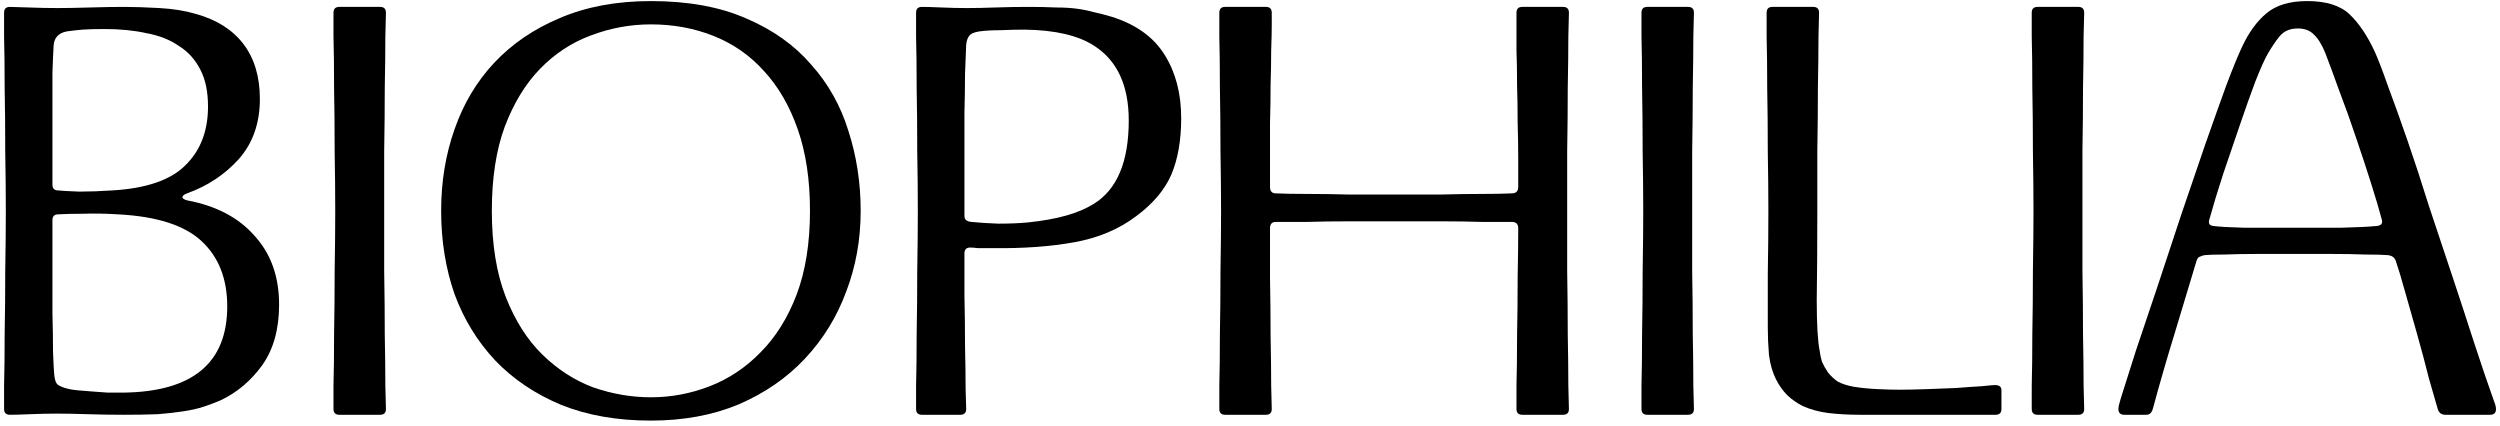 <svg width="440" height="75" viewBox="0 0 440 75" fill="none" xmlns="http://www.w3.org/2000/svg">
<path d="M1.742 73C1.059 73 0.717 72.658 0.717 71.974C0.717 71.701 0.717 70.334 0.717 67.872C0.785 65.343 0.819 62.335 0.819 58.848C0.888 55.293 0.922 51.567 0.922 47.67C0.99 43.705 1.025 40.184 1.025 37.107C1.025 34.031 0.99 30.544 0.922 26.647C0.922 22.682 0.888 18.956 0.819 15.469C0.819 11.914 0.785 8.906 0.717 6.444C0.717 3.915 0.717 2.513 0.717 2.24C0.717 1.556 1.059 1.214 1.742 1.214C2.289 1.214 3.417 1.248 5.127 1.317C6.904 1.385 8.579 1.419 10.152 1.419C11.656 1.419 13.536 1.385 15.792 1.317C18.116 1.248 20.133 1.214 21.842 1.214C23.62 1.214 25.705 1.283 28.098 1.419C30.491 1.556 32.61 1.898 34.456 2.445C38.148 3.47 40.951 5.248 42.865 7.777C44.78 10.307 45.737 13.52 45.737 17.417C45.737 21.656 44.506 25.177 42.045 27.98C39.584 30.715 36.541 32.732 32.918 34.031C32.371 34.236 32.097 34.475 32.097 34.748C32.166 34.953 32.439 35.124 32.918 35.261C38.045 36.218 42.011 38.303 44.814 41.517C47.685 44.662 49.121 48.695 49.121 53.618C49.121 57.925 48.13 61.48 46.147 64.283C44.164 67.018 41.737 69.069 38.866 70.436C37.909 70.846 36.917 71.222 35.892 71.564C34.866 71.906 33.67 72.18 32.303 72.385C31.004 72.59 29.5 72.761 27.79 72.897C26.081 72.966 24.099 73 21.842 73C19.723 73 17.569 72.966 15.382 72.897C13.194 72.829 11.416 72.795 10.049 72.795C8.613 72.795 7.041 72.829 5.332 72.897C3.691 72.966 2.494 73 1.742 73ZM20.714 37.722C18.527 37.586 16.51 37.551 14.664 37.62C12.886 37.62 11.416 37.654 10.254 37.722C9.57 37.722 9.229 38.064 9.229 38.748C9.229 41.414 9.229 44.183 9.229 47.054C9.229 49.926 9.229 52.627 9.229 55.156C9.297 57.686 9.331 59.908 9.331 61.822C9.4 63.736 9.468 65.069 9.536 65.821C9.605 66.847 9.844 67.496 10.254 67.77C10.733 68.043 11.245 68.248 11.792 68.385C12.271 68.522 12.886 68.624 13.638 68.693C14.459 68.761 15.313 68.829 16.202 68.898C17.159 68.966 18.082 69.035 18.971 69.103C19.928 69.103 20.817 69.103 21.637 69.103C33.875 68.966 39.994 63.907 39.994 53.925C39.994 49.071 38.49 45.243 35.482 42.44C32.474 39.637 27.551 38.064 20.714 37.722ZM18.458 5.111C16.749 5.111 15.45 5.145 14.561 5.214C13.672 5.282 12.749 5.385 11.792 5.521C10.288 5.795 9.502 6.649 9.434 8.085C9.365 9.247 9.297 10.82 9.229 12.803C9.229 14.717 9.229 16.836 9.229 19.161C9.229 21.417 9.229 23.741 9.229 26.134C9.229 28.459 9.229 30.578 9.229 32.492C9.229 33.176 9.57 33.518 10.254 33.518C10.938 33.586 12.168 33.654 13.946 33.723C15.792 33.723 17.706 33.654 19.689 33.518C25.705 33.176 30.012 31.706 32.61 29.108C35.277 26.51 36.61 23.058 36.61 18.75C36.61 16.152 36.165 13.999 35.277 12.29C34.388 10.512 33.123 9.111 31.482 8.085C29.91 6.991 27.995 6.239 25.739 5.829C23.552 5.35 21.125 5.111 18.458 5.111Z" fill="black"/>
<path d="M59.72 73C59.036 73 58.694 72.658 58.694 71.974C58.694 71.701 58.694 70.334 58.694 67.872C58.763 65.343 58.797 62.335 58.797 58.848C58.865 55.293 58.899 51.567 58.899 47.67C58.968 43.705 59.002 40.184 59.002 37.107C59.002 34.031 58.968 30.544 58.899 26.647C58.899 22.682 58.865 18.956 58.797 15.469C58.797 11.914 58.763 8.906 58.694 6.444C58.694 3.915 58.694 2.513 58.694 2.24C58.694 1.556 59.036 1.214 59.72 1.214H66.898C67.582 1.214 67.924 1.556 67.924 2.24C67.924 2.513 67.89 3.915 67.821 6.444C67.821 8.906 67.787 11.914 67.719 15.469C67.719 18.956 67.684 22.682 67.616 26.647C67.616 30.544 67.616 34.031 67.616 37.107C67.616 40.184 67.616 43.705 67.616 47.67C67.684 51.567 67.719 55.293 67.719 58.848C67.787 62.335 67.821 65.343 67.821 67.872C67.89 70.334 67.924 71.701 67.924 71.974C67.924 72.658 67.582 73 66.898 73H59.72Z" fill="black"/>
<path d="M114.561 0.189C121.124 0.189 126.73 1.214 131.379 3.265C136.028 5.248 139.822 7.948 142.762 11.367C145.77 14.717 147.958 18.614 149.325 23.058C150.761 27.502 151.479 32.185 151.479 37.107C151.479 42.166 150.624 46.918 148.915 51.362C147.274 55.806 144.847 59.737 141.634 63.155C138.489 66.505 134.626 69.171 130.046 71.154C125.465 73.068 120.303 74.025 114.561 74.025C108.613 74.025 103.348 73.103 98.768 71.257C94.187 69.342 90.324 66.744 87.179 63.463C84.034 60.113 81.642 56.216 80.001 51.772C78.428 47.26 77.642 42.371 77.642 37.107C77.642 31.98 78.428 27.194 80.001 22.75C81.573 18.238 83.898 14.341 86.974 11.059C90.119 7.709 93.982 5.077 98.563 3.163C103.212 1.18 108.544 0.189 114.561 0.189ZM114.561 4.291C110.937 4.291 107.416 4.94 103.998 6.239C100.648 7.47 97.674 9.418 95.076 12.085C92.478 14.751 90.393 18.169 88.82 22.34C87.316 26.442 86.564 31.364 86.564 37.107C86.564 43.055 87.385 48.114 89.025 52.285C90.666 56.455 92.82 59.839 95.486 62.437C98.152 65.035 101.126 66.949 104.408 68.18C107.758 69.342 111.142 69.923 114.561 69.923C118.116 69.923 121.568 69.274 124.918 67.975C128.268 66.676 131.242 64.693 133.84 62.027C136.506 59.361 138.626 55.977 140.198 51.874C141.771 47.704 142.557 42.782 142.557 37.107C142.557 31.638 141.839 26.852 140.403 22.75C138.968 18.648 136.985 15.229 134.455 12.495C131.994 9.76 129.054 7.709 125.636 6.342C122.218 4.974 118.526 4.291 114.561 4.291Z" fill="black"/>
<path d="M170.049 71.974C170.049 72.658 169.707 73 169.023 73H162.255C161.571 73 161.229 72.658 161.229 71.974C161.229 71.701 161.229 70.334 161.229 67.872C161.298 65.343 161.332 62.335 161.332 58.848C161.4 55.293 161.434 51.567 161.434 47.67C161.503 43.705 161.537 40.184 161.537 37.107C161.537 34.031 161.503 30.544 161.434 26.647C161.434 22.682 161.4 18.956 161.332 15.469C161.332 11.914 161.298 8.906 161.229 6.444C161.229 3.915 161.229 2.513 161.229 2.24C161.229 1.556 161.571 1.214 162.255 1.214C163.007 1.214 164.169 1.248 165.741 1.317C167.314 1.385 168.784 1.419 170.151 1.419C171.655 1.419 173.33 1.385 175.176 1.317C177.09 1.248 179.039 1.214 181.022 1.214C182.867 1.214 184.474 1.248 185.841 1.317C187.209 1.317 188.405 1.385 189.431 1.522C190.525 1.659 191.55 1.864 192.507 2.137C193.464 2.342 194.524 2.616 195.686 2.958C199.994 4.325 203.104 6.581 205.019 9.726C206.933 12.803 207.89 16.494 207.89 20.802C207.89 24.698 207.309 28.014 206.147 30.749C204.984 33.415 202.933 35.842 199.994 38.03C196.917 40.355 193.259 41.893 189.021 42.645C184.85 43.397 180.099 43.739 174.766 43.67C173.604 43.67 172.715 43.67 172.1 43.67C171.553 43.602 171.108 43.568 170.766 43.568C170.083 43.568 169.741 43.91 169.741 44.593C169.741 46.508 169.741 48.969 169.741 51.977C169.809 54.985 169.844 57.925 169.844 60.796C169.912 63.668 169.946 66.197 169.946 68.385C170.014 70.504 170.049 71.701 170.049 71.974ZM180.304 5.214C179.005 5.214 177.603 5.248 176.099 5.316C174.663 5.316 173.433 5.385 172.407 5.521C171.45 5.658 170.835 5.932 170.561 6.342C170.288 6.684 170.117 7.196 170.049 7.88C169.98 9.247 169.912 10.957 169.844 13.008C169.844 15.059 169.809 17.383 169.741 19.981C169.741 22.579 169.741 25.416 169.741 28.493C169.741 31.569 169.741 34.748 169.741 38.03C169.741 38.645 170.151 38.987 170.972 39.056C172.271 39.192 173.843 39.295 175.689 39.363C177.603 39.363 179.312 39.295 180.816 39.158C183.483 38.885 185.773 38.474 187.687 37.928C189.602 37.381 191.208 36.697 192.507 35.877C196.609 33.347 198.66 28.459 198.66 21.212C198.66 15.059 196.644 10.683 192.61 8.085C189.807 6.239 185.705 5.282 180.304 5.214Z" fill="black"/>
<path d="M267.926 73C267.243 73 266.901 72.658 266.901 71.974C266.901 71.701 266.901 70.334 266.901 67.872C266.969 65.411 267.003 62.506 267.003 59.156C267.072 55.806 267.106 52.387 267.106 48.901C267.174 45.414 267.208 42.508 267.208 40.184C267.208 39.432 266.832 39.056 266.08 39.056C264.713 39.056 262.936 39.056 260.748 39.056C258.628 38.987 256.27 38.953 253.672 38.953C251.074 38.953 248.373 38.953 245.57 38.953C242.767 38.953 240.032 38.953 237.366 38.953C234.768 38.953 232.341 38.987 230.085 39.056C227.829 39.056 225.983 39.056 224.547 39.056C223.864 39.056 223.522 39.432 223.522 40.184C223.522 42.508 223.522 45.414 223.522 48.901C223.59 52.387 223.624 55.806 223.624 59.156C223.693 62.506 223.727 65.411 223.727 67.872C223.795 70.334 223.829 71.701 223.829 71.974C223.829 72.658 223.488 73 222.804 73H215.625C214.942 73 214.6 72.658 214.6 71.974C214.6 71.701 214.6 70.334 214.6 67.872C214.668 65.343 214.702 62.335 214.702 58.848C214.771 55.293 214.805 51.567 214.805 47.67C214.873 43.705 214.907 40.184 214.907 37.107C214.907 34.031 214.873 30.544 214.805 26.647C214.805 22.682 214.771 18.956 214.702 15.469C214.702 11.914 214.668 8.906 214.6 6.444C214.6 3.915 214.6 2.513 214.6 2.24C214.6 1.556 214.942 1.214 215.625 1.214H222.804C223.488 1.214 223.829 1.556 223.829 2.24C223.829 2.445 223.829 3.163 223.829 4.393C223.829 5.556 223.795 7.06 223.727 8.906C223.727 10.683 223.693 12.7 223.624 14.956C223.624 17.144 223.59 19.366 223.522 21.622C223.522 23.81 223.522 25.895 223.522 27.878C223.522 29.86 223.522 31.535 223.522 32.903C223.522 33.654 223.864 34.031 224.547 34.031C225.983 34.099 227.829 34.133 230.085 34.133C232.341 34.133 234.768 34.167 237.366 34.236C239.964 34.236 242.665 34.236 245.468 34.236C248.339 34.236 251.074 34.236 253.672 34.236C256.27 34.167 258.628 34.133 260.748 34.133C262.936 34.133 264.713 34.099 266.08 34.031C266.832 34.031 267.208 33.654 267.208 32.903C267.208 31.535 267.208 29.86 267.208 27.878C267.208 25.895 267.174 23.81 267.106 21.622C267.106 19.366 267.072 17.144 267.003 14.956C267.003 12.7 266.969 10.683 266.901 8.906C266.901 7.06 266.901 5.556 266.901 4.393C266.901 3.163 266.901 2.445 266.901 2.24C266.901 1.556 267.243 1.214 267.926 1.214H275.105C275.789 1.214 276.13 1.556 276.13 2.24C276.13 2.513 276.096 3.915 276.028 6.444C276.028 8.906 275.994 11.914 275.925 15.469C275.925 18.956 275.891 22.682 275.823 26.647C275.823 30.544 275.823 34.031 275.823 37.107C275.823 40.184 275.823 43.705 275.823 47.67C275.891 51.567 275.925 55.293 275.925 58.848C275.994 62.335 276.028 65.343 276.028 67.872C276.096 70.334 276.13 71.701 276.13 71.974C276.13 72.658 275.789 73 275.105 73H267.926Z" fill="black"/>
<path d="M289.927 73C289.243 73 288.901 72.658 288.901 71.974C288.901 71.701 288.901 70.334 288.901 67.872C288.97 65.343 289.004 62.335 289.004 58.848C289.072 55.293 289.106 51.567 289.106 47.67C289.175 43.705 289.209 40.184 289.209 37.107C289.209 34.031 289.175 30.544 289.106 26.647C289.106 22.682 289.072 18.956 289.004 15.469C289.004 11.914 288.97 8.906 288.901 6.444C288.901 3.915 288.901 2.513 288.901 2.24C288.901 1.556 289.243 1.214 289.927 1.214H297.105C297.789 1.214 298.131 1.556 298.131 2.24C298.131 2.513 298.097 3.915 298.028 6.444C298.028 8.906 297.994 11.914 297.926 15.469C297.926 18.956 297.892 22.682 297.823 26.647C297.823 30.544 297.823 34.031 297.823 37.107C297.823 40.184 297.823 43.705 297.823 47.67C297.892 51.567 297.926 55.293 297.926 58.848C297.994 62.335 298.028 65.343 298.028 67.872C298.097 70.334 298.131 71.701 298.131 71.974C298.131 72.658 297.789 73 297.105 73H289.927Z" fill="black"/>
<path d="M312.567 66.744C311.951 65.514 311.541 64.078 311.336 62.437C311.199 60.796 311.131 59.19 311.131 57.617C311.131 55.019 311.131 51.874 311.131 48.183C311.199 44.422 311.233 40.731 311.233 37.107C311.233 34.031 311.199 30.544 311.131 26.647C311.131 22.682 311.097 18.956 311.028 15.469C311.028 11.914 310.994 8.906 310.926 6.444C310.926 3.915 310.926 2.513 310.926 2.24C310.926 1.556 311.268 1.214 311.951 1.214H319.13C319.813 1.214 320.155 1.556 320.155 2.24C320.155 2.513 320.121 3.915 320.053 6.444C320.053 8.906 320.019 11.914 319.95 15.469C319.95 18.956 319.916 22.682 319.848 26.647C319.848 30.544 319.848 34.031 319.848 37.107C319.848 43.328 319.813 48.559 319.745 52.797C319.745 57.036 319.916 60.01 320.258 61.719C320.326 62.335 320.463 62.984 320.668 63.668C320.942 64.283 321.283 64.898 321.694 65.514C322.172 66.129 322.753 66.676 323.437 67.154C324.189 67.565 325.146 67.872 326.308 68.078C327.607 68.283 329.009 68.419 330.513 68.488C332.017 68.556 333.248 68.59 334.205 68.59C335.64 68.59 337.281 68.556 339.127 68.488C340.973 68.419 342.717 68.351 344.357 68.283C346.067 68.146 347.536 68.043 348.767 67.975C350.066 67.838 350.852 67.77 351.126 67.77C351.878 67.77 352.254 68.078 352.254 68.693V71.974C352.254 72.658 351.912 73 351.228 73H327.334C325.351 73 323.505 72.897 321.796 72.692C320.155 72.487 318.651 72.077 317.284 71.462C316.327 70.983 315.438 70.368 314.618 69.616C313.797 68.795 313.113 67.838 312.567 66.744Z" fill="black"/>
<path d="M358.612 73C357.928 73 357.586 72.658 357.586 71.974C357.586 71.701 357.586 70.334 357.586 67.872C357.655 65.343 357.689 62.335 357.689 58.848C357.757 55.293 357.792 51.567 357.792 47.67C357.86 43.705 357.894 40.184 357.894 37.107C357.894 34.031 357.86 30.544 357.792 26.647C357.792 22.682 357.757 18.956 357.689 15.469C357.689 11.914 357.655 8.906 357.586 6.444C357.586 3.915 357.586 2.513 357.586 2.24C357.586 1.556 357.928 1.214 358.612 1.214H365.79C366.474 1.214 366.816 1.556 366.816 2.24C366.816 2.513 366.782 3.915 366.713 6.444C366.713 8.906 366.679 11.914 366.611 15.469C366.611 18.956 366.577 22.682 366.508 26.647C366.508 30.544 366.508 34.031 366.508 37.107C366.508 40.184 366.508 43.705 366.508 47.67C366.577 51.567 366.611 55.293 366.611 58.848C366.679 62.335 366.713 65.343 366.713 67.872C366.782 70.334 366.816 71.701 366.816 71.974C366.816 72.658 366.474 73 365.79 73H358.612Z" fill="black"/>
<path d="M373.868 73C373.184 73 372.842 72.658 372.842 71.974C372.842 71.633 372.979 71.017 373.253 70.129C373.936 68.009 374.825 65.206 375.919 61.719C377.081 58.233 378.346 54.472 379.713 50.439C381.081 46.337 382.482 42.098 383.918 37.722C385.422 33.347 386.824 29.245 388.123 25.416C389.49 21.519 390.721 18.067 391.814 15.059C392.977 11.982 393.9 9.726 394.583 8.29C395.746 5.761 397.181 3.778 398.89 2.342C400.6 0.907 402.992 0.189 406.069 0.189C409.419 0.189 411.914 0.975 413.555 2.547C415.196 4.12 416.666 6.308 417.965 9.111C418.58 10.478 419.366 12.529 420.324 15.264C421.349 17.998 422.477 21.143 423.708 24.698C424.938 28.253 426.203 32.116 427.502 36.287C428.87 40.389 430.237 44.491 431.604 48.593C432.972 52.695 434.271 56.66 435.501 60.489C436.732 64.249 437.86 67.565 438.885 70.436C439.159 71.12 439.296 71.633 439.296 71.974C439.296 72.658 438.954 73 438.27 73H430.374C429.69 73 429.246 72.658 429.04 71.974C428.699 70.812 428.186 69.035 427.502 66.642C426.887 64.181 426.203 61.617 425.451 58.95C424.699 56.284 423.981 53.755 423.298 51.362C422.614 48.901 422.067 47.089 421.657 45.926C421.452 45.311 420.973 44.969 420.221 44.901C419.401 44.833 418.102 44.798 416.324 44.798C414.615 44.73 412.666 44.696 410.479 44.696C408.359 44.696 406.137 44.696 403.813 44.696C401.488 44.696 399.266 44.696 397.147 44.696C395.028 44.696 393.148 44.73 391.507 44.798C389.866 44.798 388.704 44.833 388.02 44.901C387.678 44.969 387.371 45.072 387.097 45.209C386.892 45.277 386.721 45.516 386.584 45.926C385.354 50.029 384.055 54.336 382.687 58.848C381.32 63.292 380.055 67.667 378.893 71.974C378.688 72.658 378.312 73 377.765 73H373.868ZM389.558 39.773C390.584 39.91 392.396 40.013 394.993 40.081C397.591 40.081 400.395 40.081 403.403 40.081C406.411 40.081 409.282 40.081 412.017 40.081C414.82 40.013 416.905 39.91 418.273 39.773C419.093 39.705 419.401 39.329 419.196 38.645C418.785 37.073 418.17 34.988 417.35 32.39C416.529 29.792 415.64 27.091 414.683 24.288C413.726 21.417 412.735 18.648 411.709 15.982C410.752 13.315 409.932 11.093 409.248 9.316C408.633 7.812 407.949 6.718 407.197 6.034C406.513 5.35 405.59 5.009 404.428 5.009C403.061 5.009 402.001 5.453 401.249 6.342C400.565 7.162 399.848 8.222 399.096 9.521C398.549 10.478 397.831 12.085 396.942 14.341C396.122 16.529 395.233 19.024 394.276 21.827C393.318 24.63 392.327 27.536 391.302 30.544C390.345 33.484 389.524 36.184 388.84 38.645C388.635 39.329 388.875 39.705 389.558 39.773Z" fill="black"/>
</svg>
